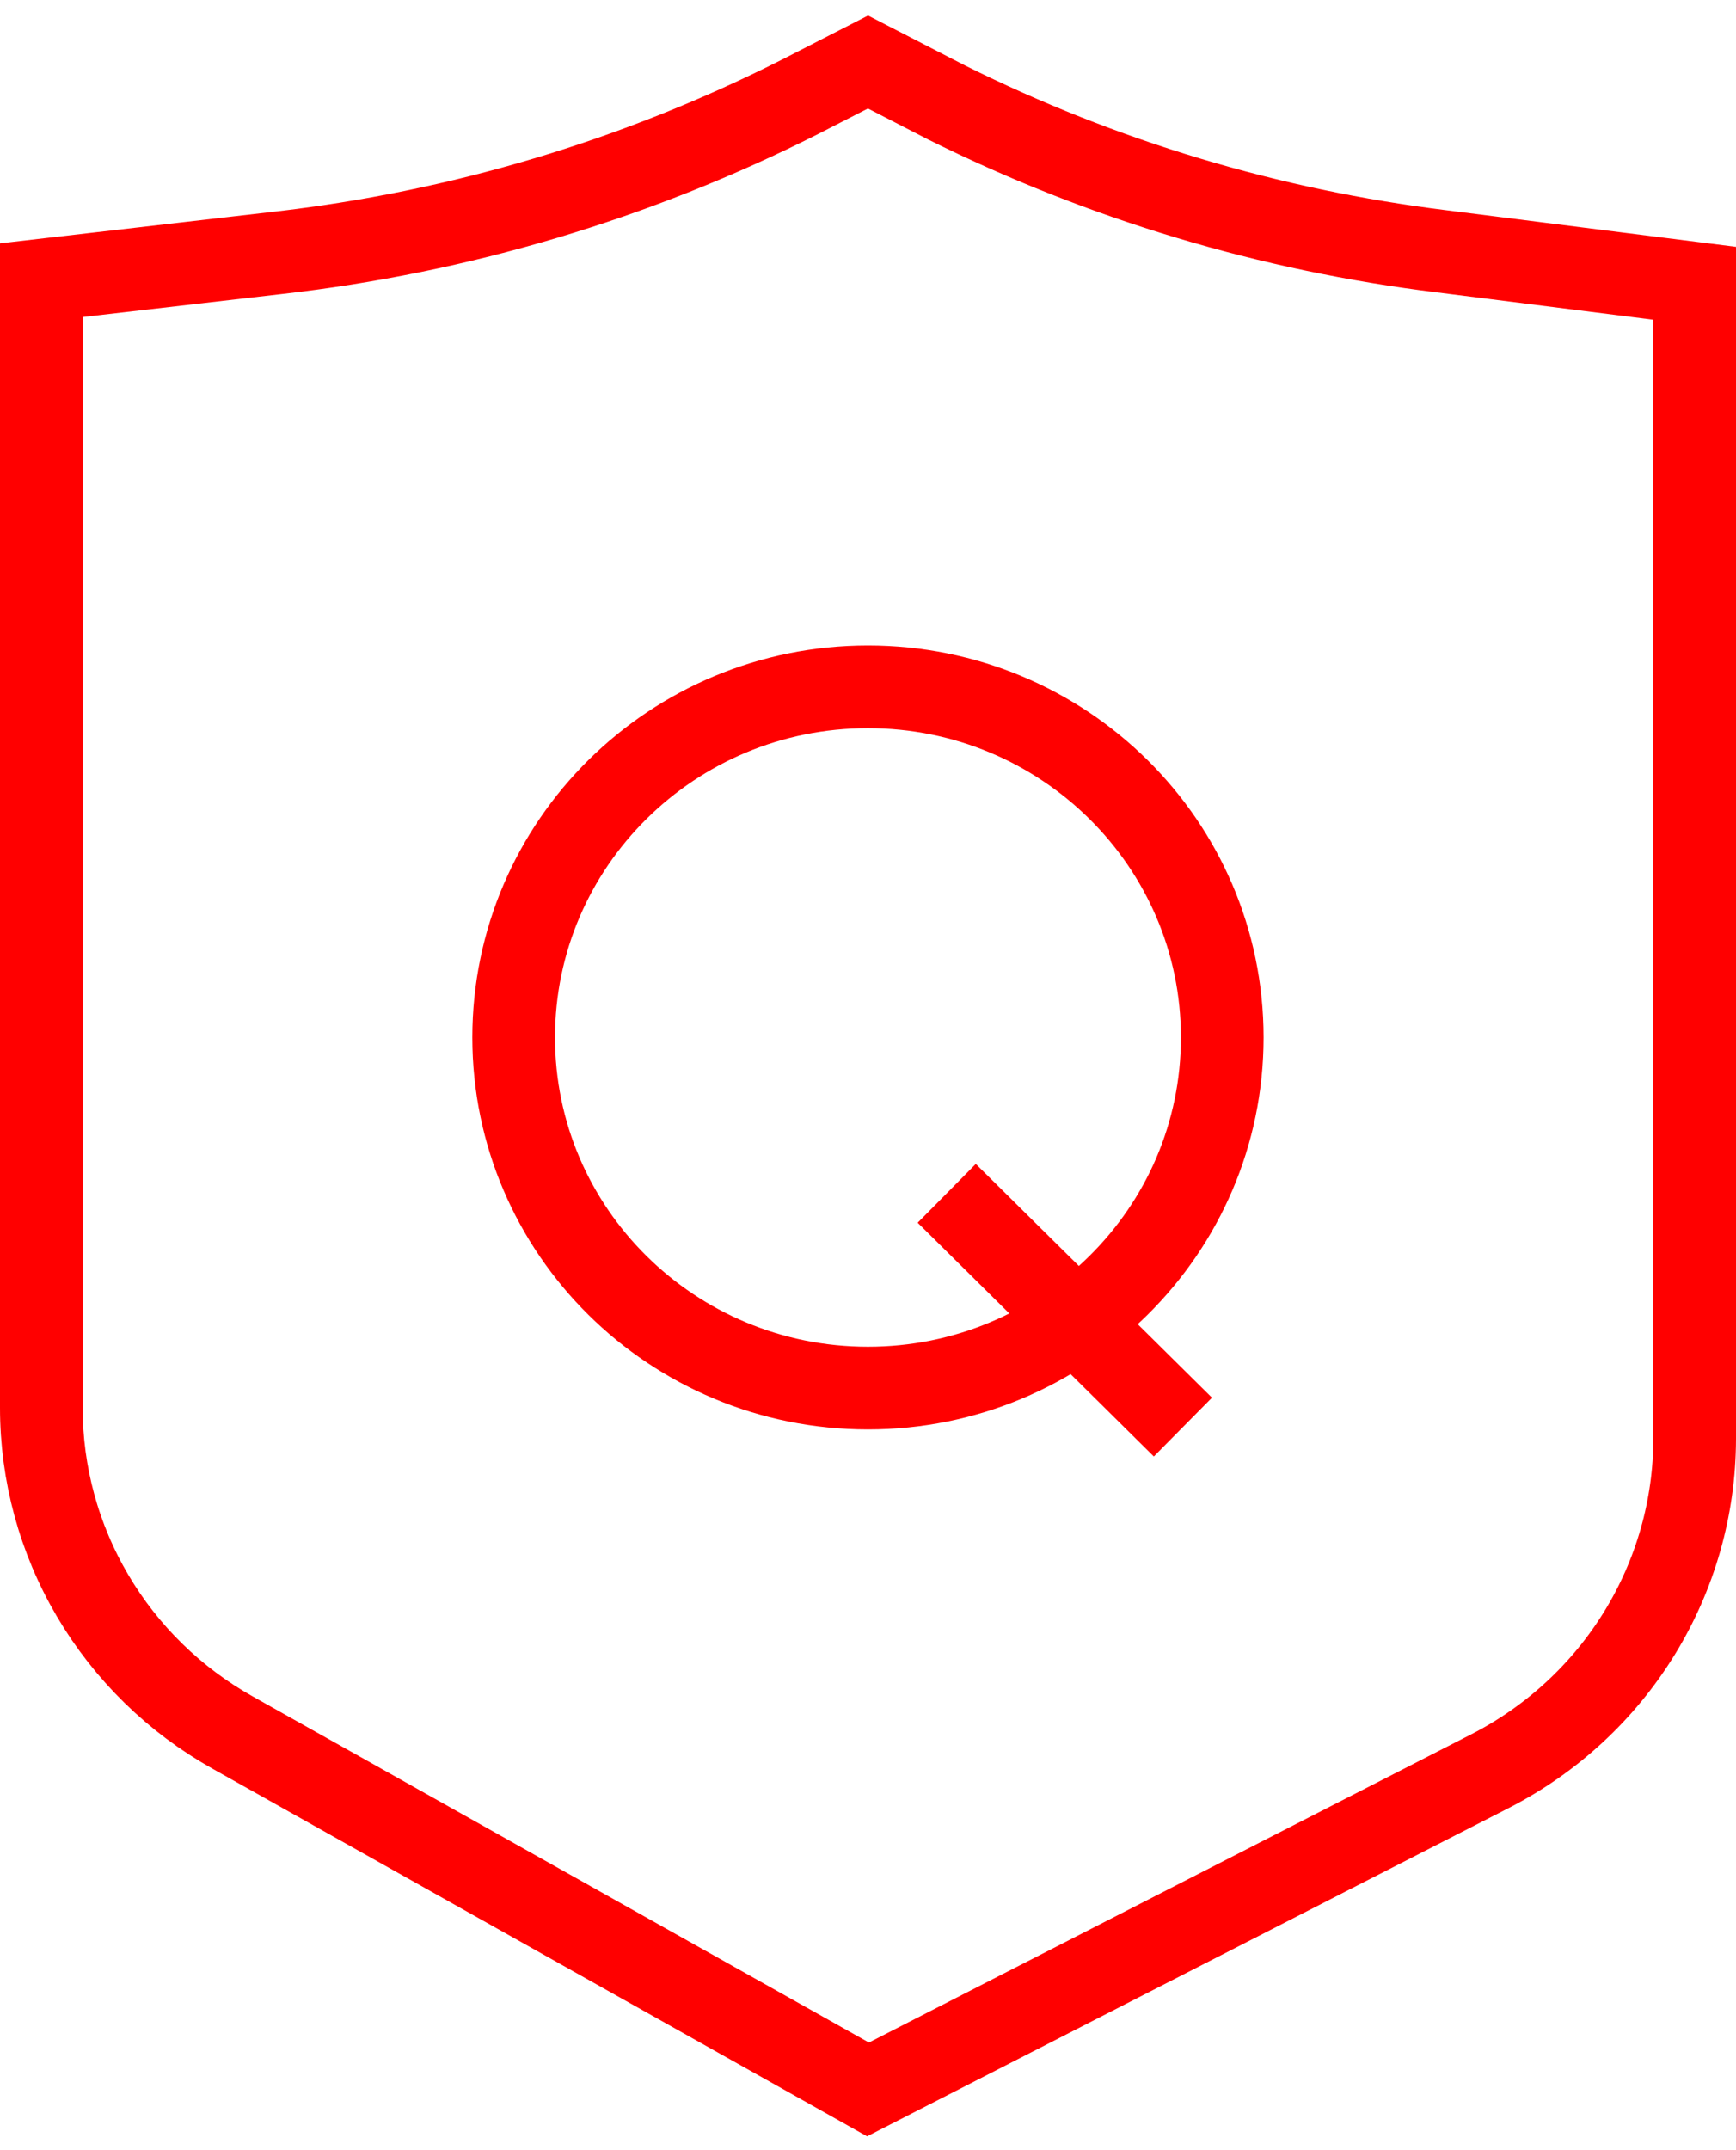 <svg xmlns="http://www.w3.org/2000/svg" width="84" height="104" viewBox="0 0 84 104" fill="none"><path d="M82 69.594V13.703L69.771 12.158C61.426 11.135 53.321 8.7 45.809 4.96L42 3L38.686 4.696C30.789 8.681 22.235 11.233 13.429 12.233L2 13.553V68.086C1.999 71.282 2.855 74.421 4.482 77.182C6.108 79.943 8.446 82.228 11.257 83.802L42 101.063L72.133 85.649C75.104 84.12 77.594 81.815 79.333 78.985C81.073 76.154 81.995 72.906 82 69.594V69.594Z" stroke="#FF0000" stroke-width="4" stroke-miterlimit="10"></path><path d="M41.998 67.139C51.466 67.139 59.141 59.546 59.141 50.18C59.141 40.813 51.466 33.22 41.998 33.22C32.531 33.22 24.855 40.813 24.855 50.18C24.855 59.546 32.531 67.139 41.998 67.139Z" stroke="#FF0000" stroke-width="4" stroke-miterlimit="10"></path><path d="M45.809 57.719L57.237 69.025" stroke="#FF0000" stroke-width="4" stroke-miterlimit="10"></path></svg>